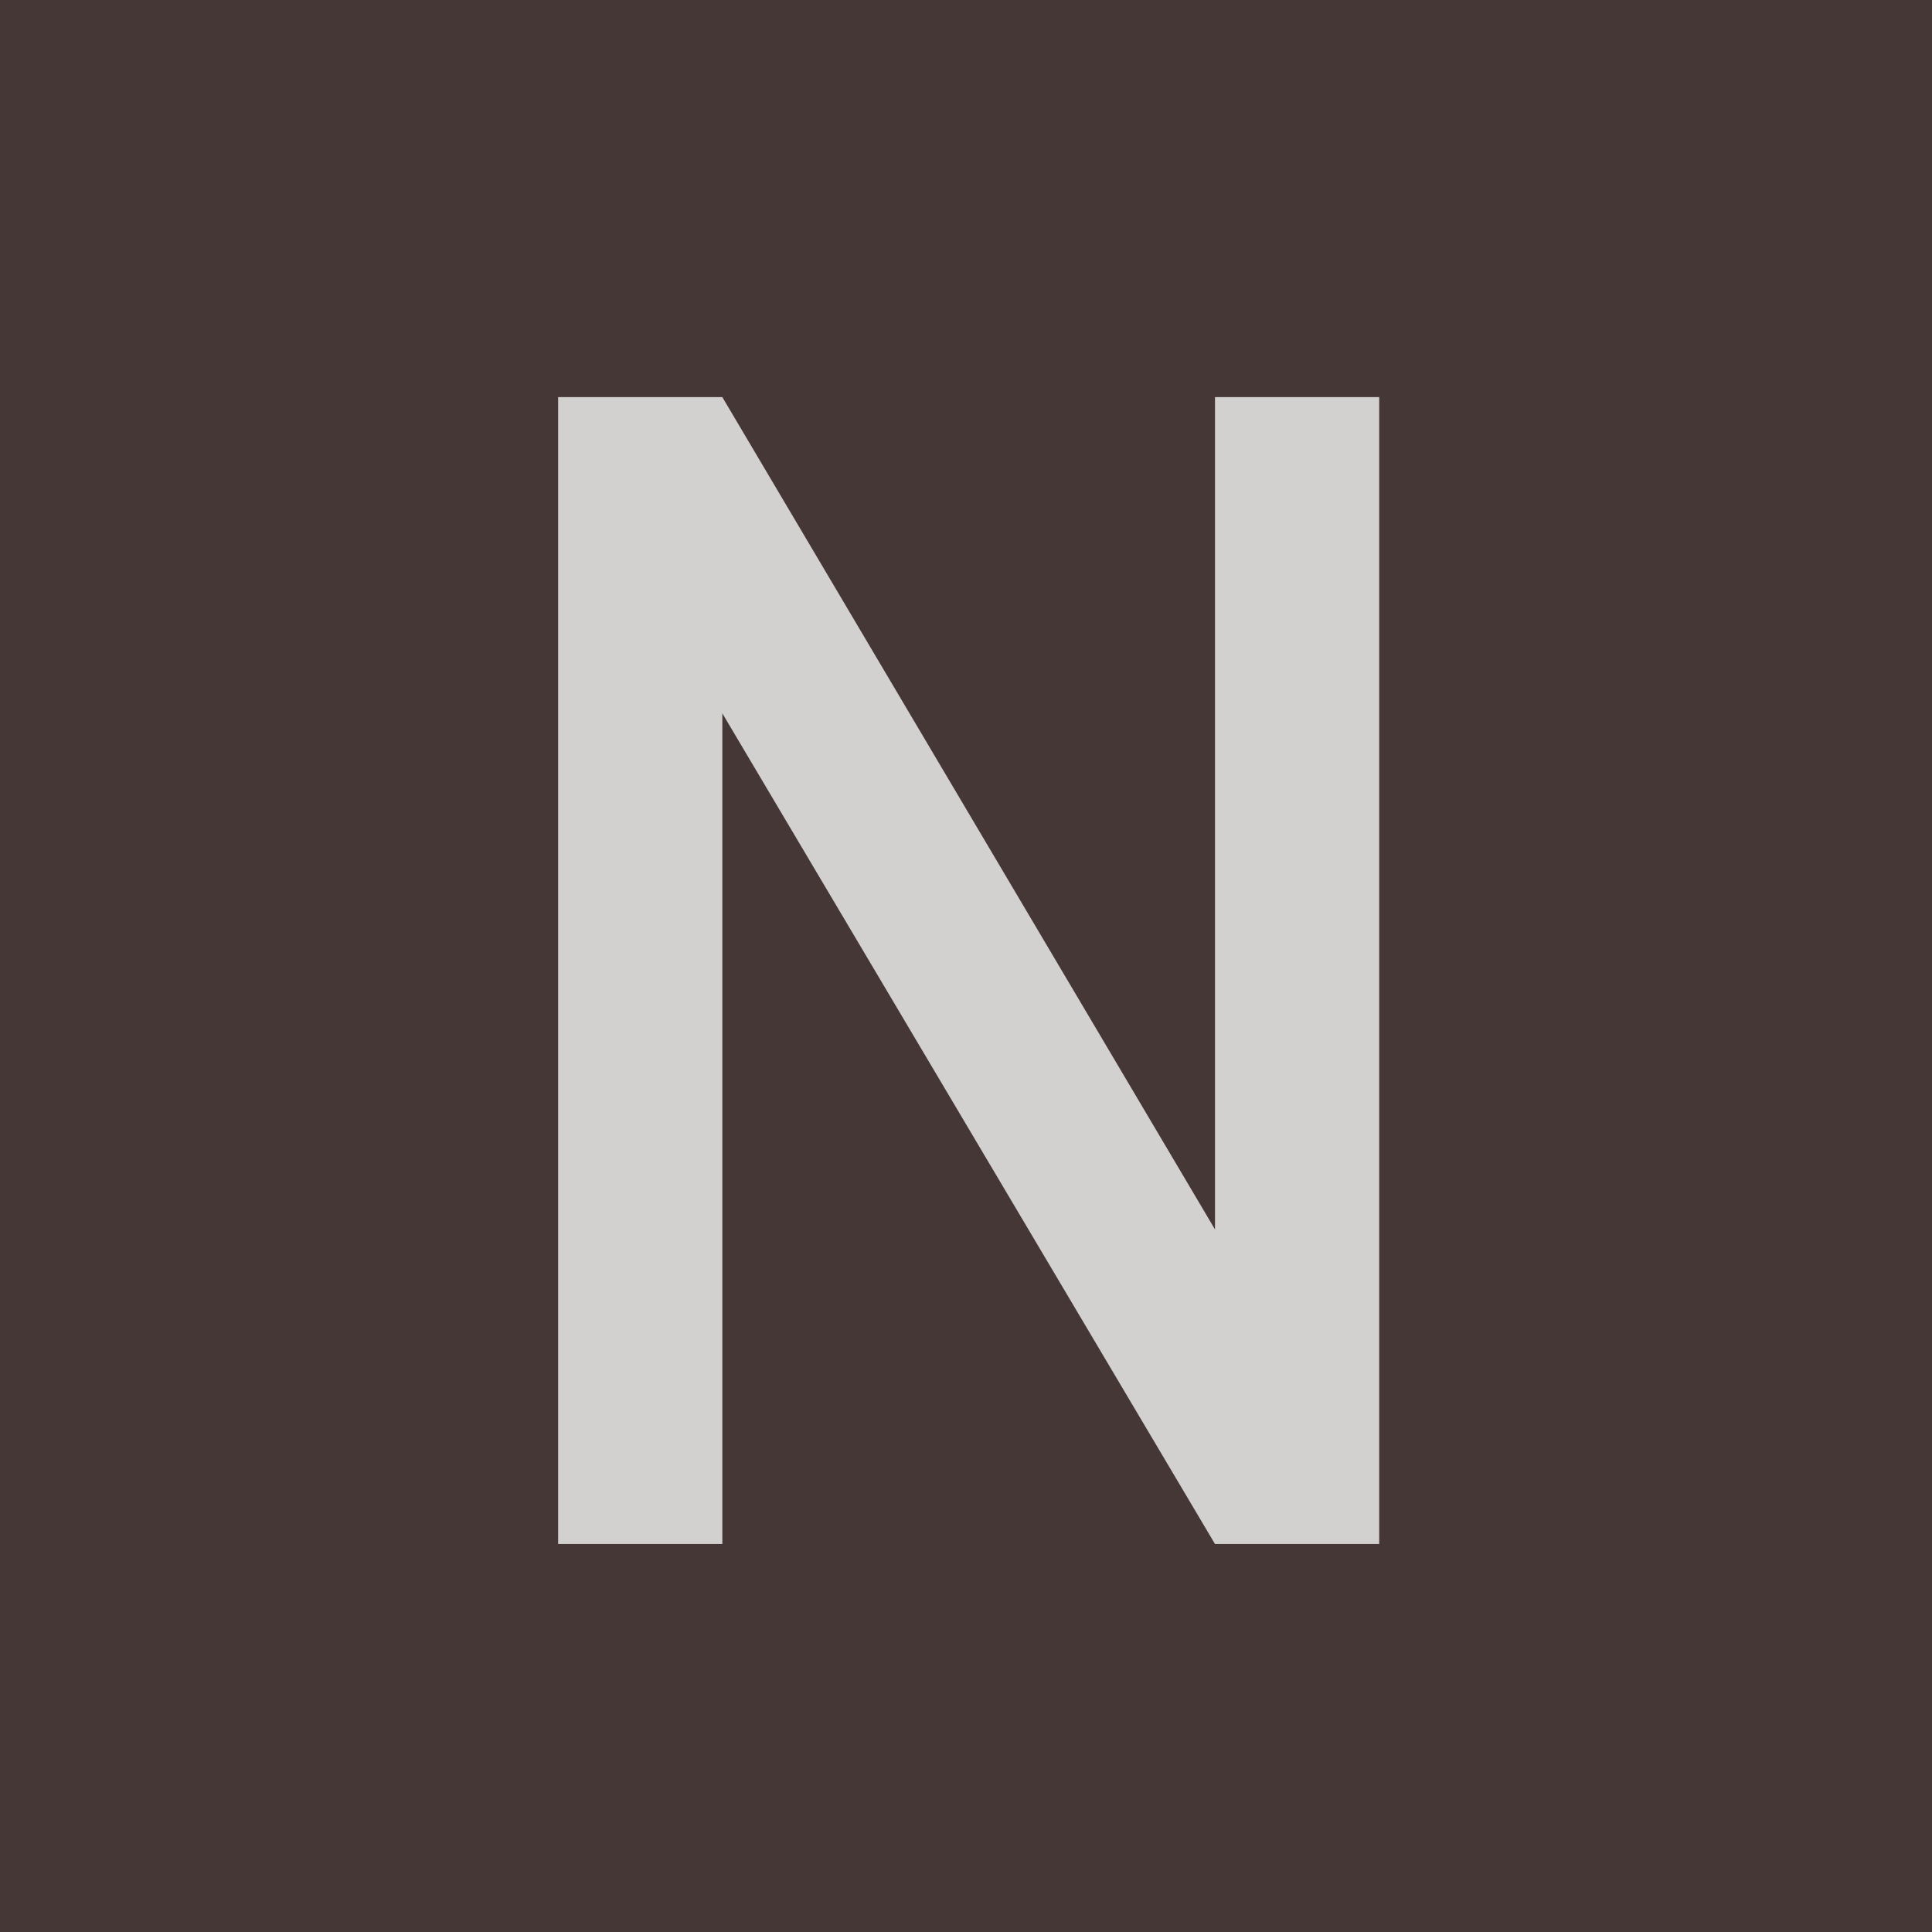 <svg xmlns="http://www.w3.org/2000/svg" fill="none" viewBox="0 0 180 180" height="180" width="180">
<rect fill="#463737" height="180" width="180"></rect>
<path fill="#D3D1D0" d="M67.299 66.461V143.852H52V37H67.299L113.198 114.544V37H128.498V143.852H113.198L67.299 66.461Z"></path>
</svg>
